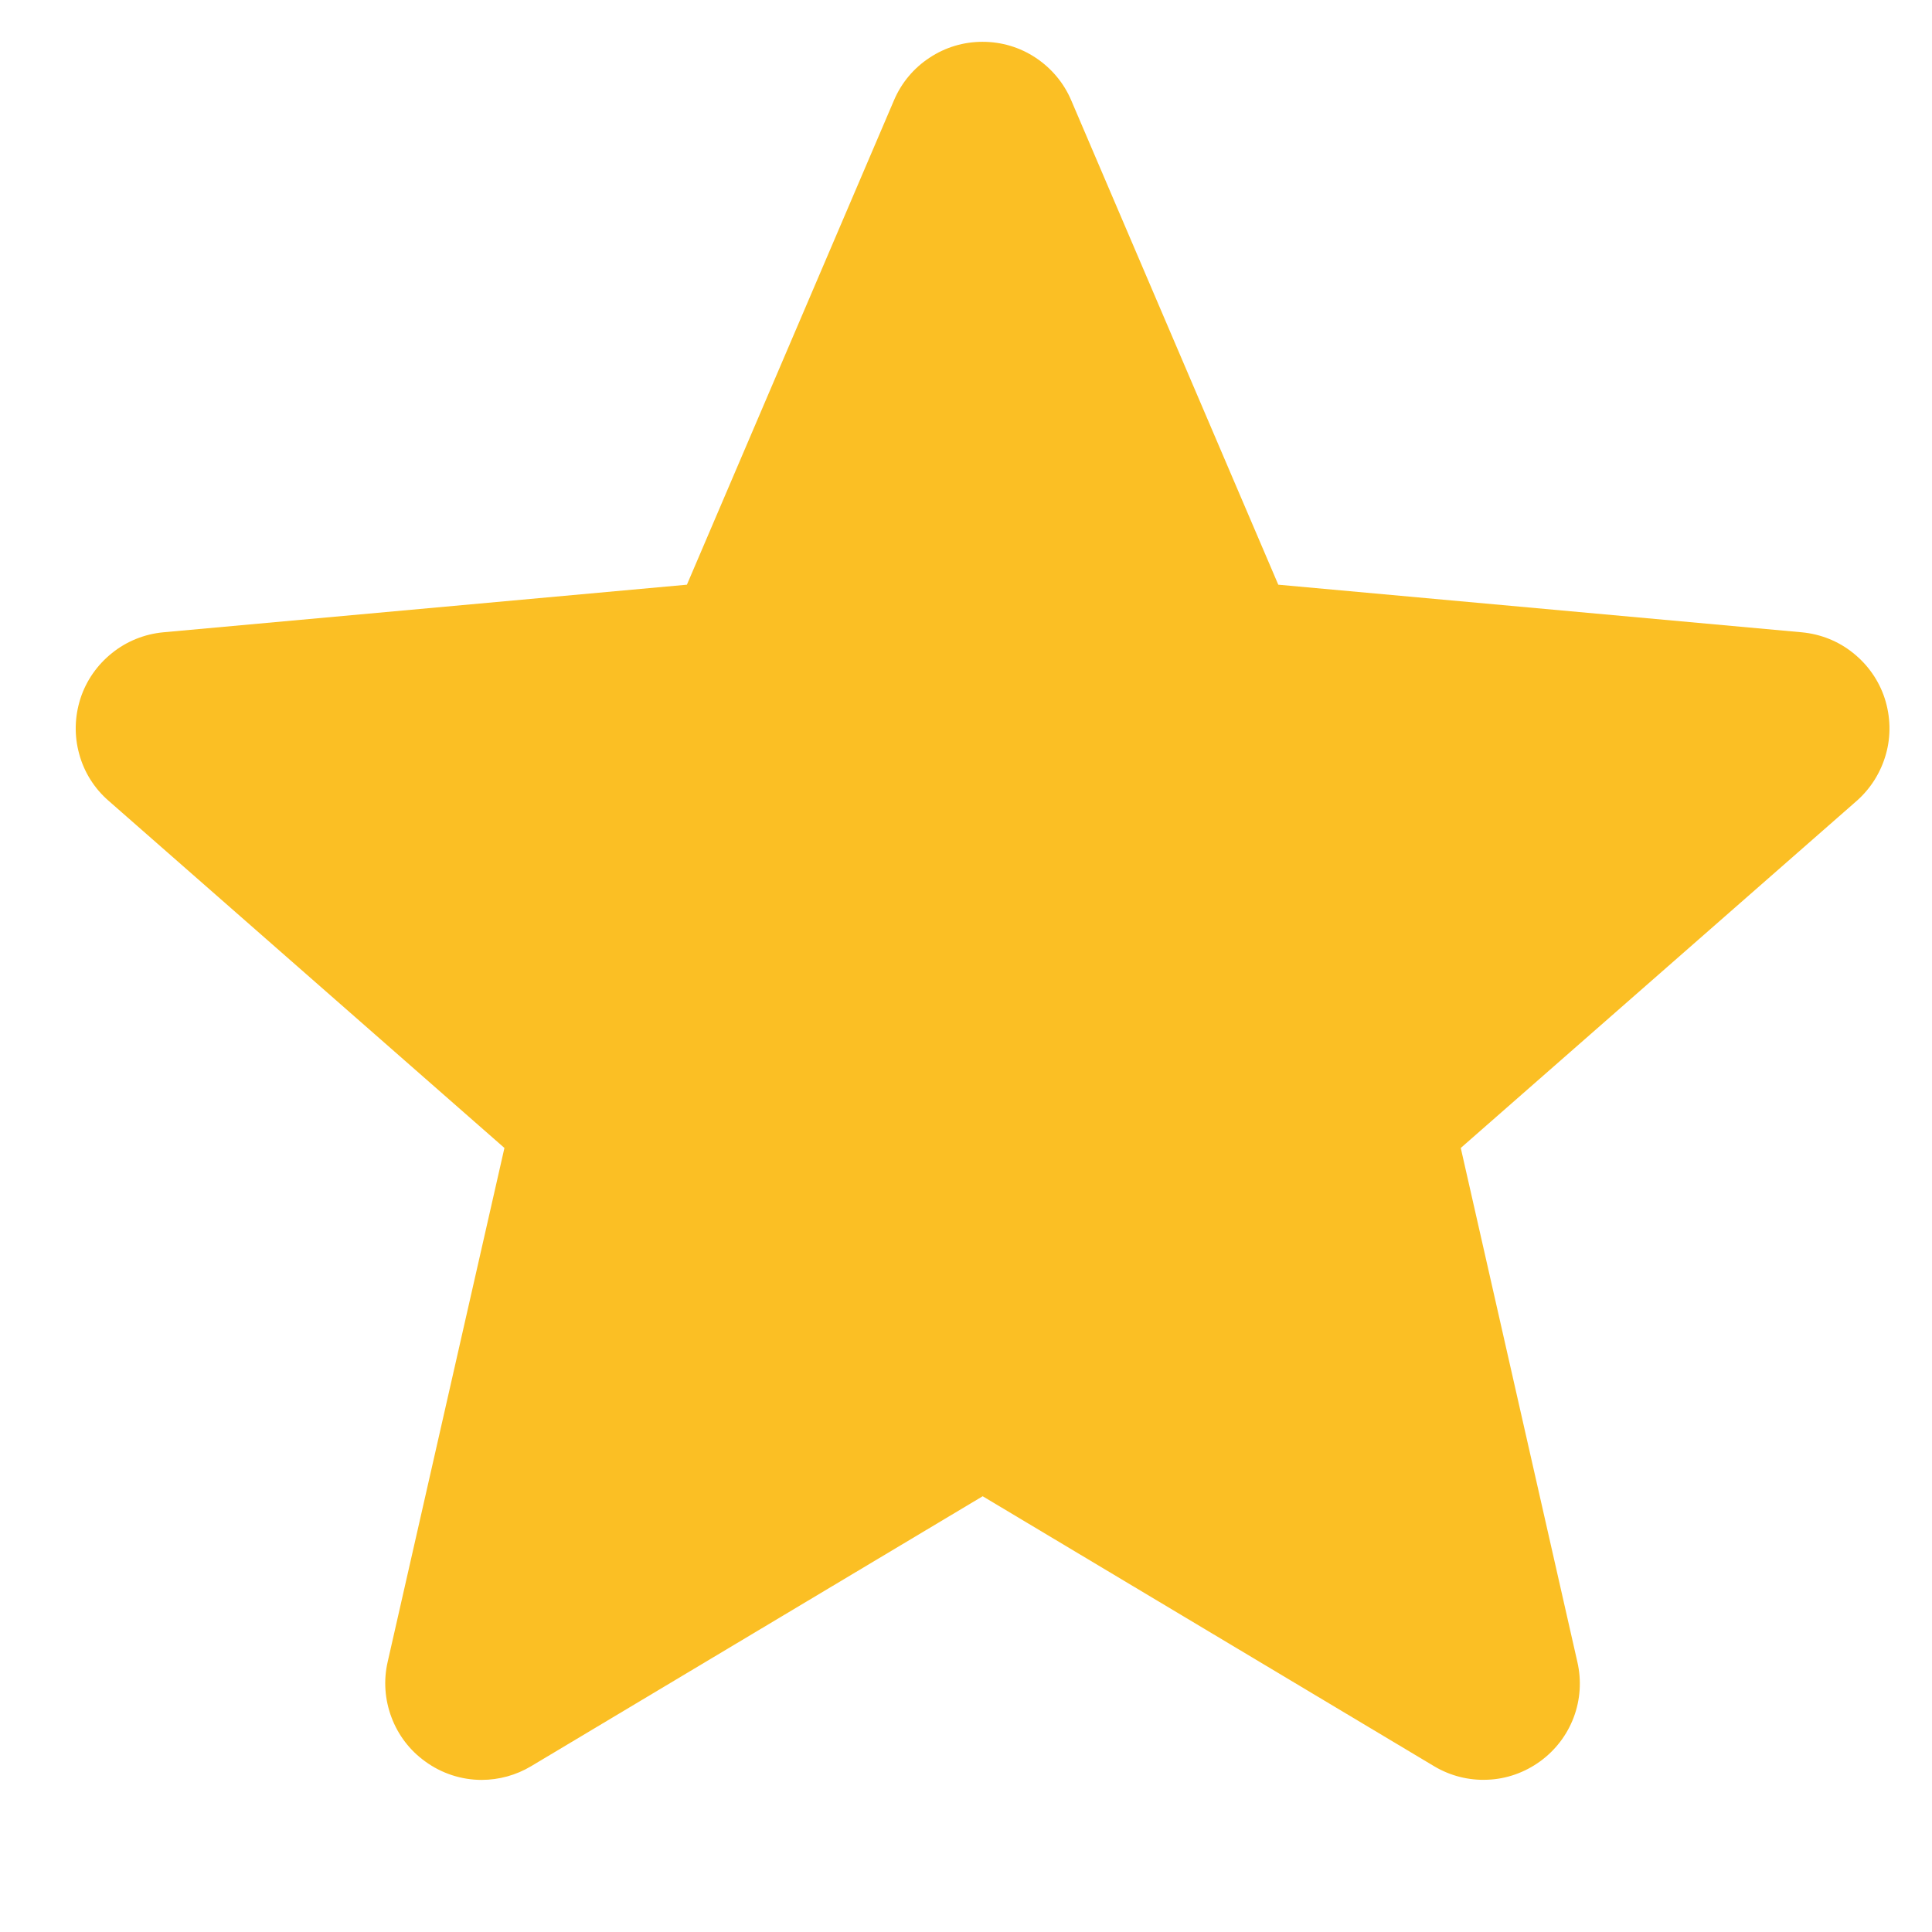 <svg width="11" height="11" viewBox="0 0 11 11" fill="none" xmlns="http://www.w3.org/2000/svg">
<path d="M10.731 3.977C10.698 3.875 10.635 3.785 10.551 3.718C10.467 3.65 10.365 3.61 10.258 3.6L7.278 3.329L6.099 0.571C6.057 0.472 5.986 0.388 5.897 0.329C5.807 0.269 5.702 0.238 5.594 0.238C5.487 0.238 5.382 0.269 5.292 0.329C5.202 0.388 5.132 0.472 5.09 0.571L3.911 3.329L0.93 3.6C0.823 3.61 0.721 3.651 0.638 3.718C0.554 3.785 0.491 3.875 0.458 3.977C0.425 4.08 0.422 4.189 0.451 4.293C0.479 4.397 0.538 4.49 0.619 4.56L2.872 6.536L2.207 9.463C2.183 9.568 2.191 9.677 2.229 9.778C2.267 9.879 2.333 9.966 2.421 10.029C2.514 10.097 2.627 10.134 2.742 10.134C2.841 10.134 2.939 10.107 3.024 10.056L5.595 8.519L8.165 10.056C8.257 10.111 8.363 10.138 8.47 10.133C8.577 10.129 8.681 10.092 8.768 10.029C8.855 9.966 8.922 9.879 8.96 9.778C8.998 9.677 9.005 9.568 8.981 9.463L8.317 6.536L10.57 4.561C10.651 4.49 10.709 4.397 10.738 4.293C10.767 4.19 10.764 4.08 10.731 3.977L10.731 3.977Z" fill="#FBBF24"/>
</svg>
